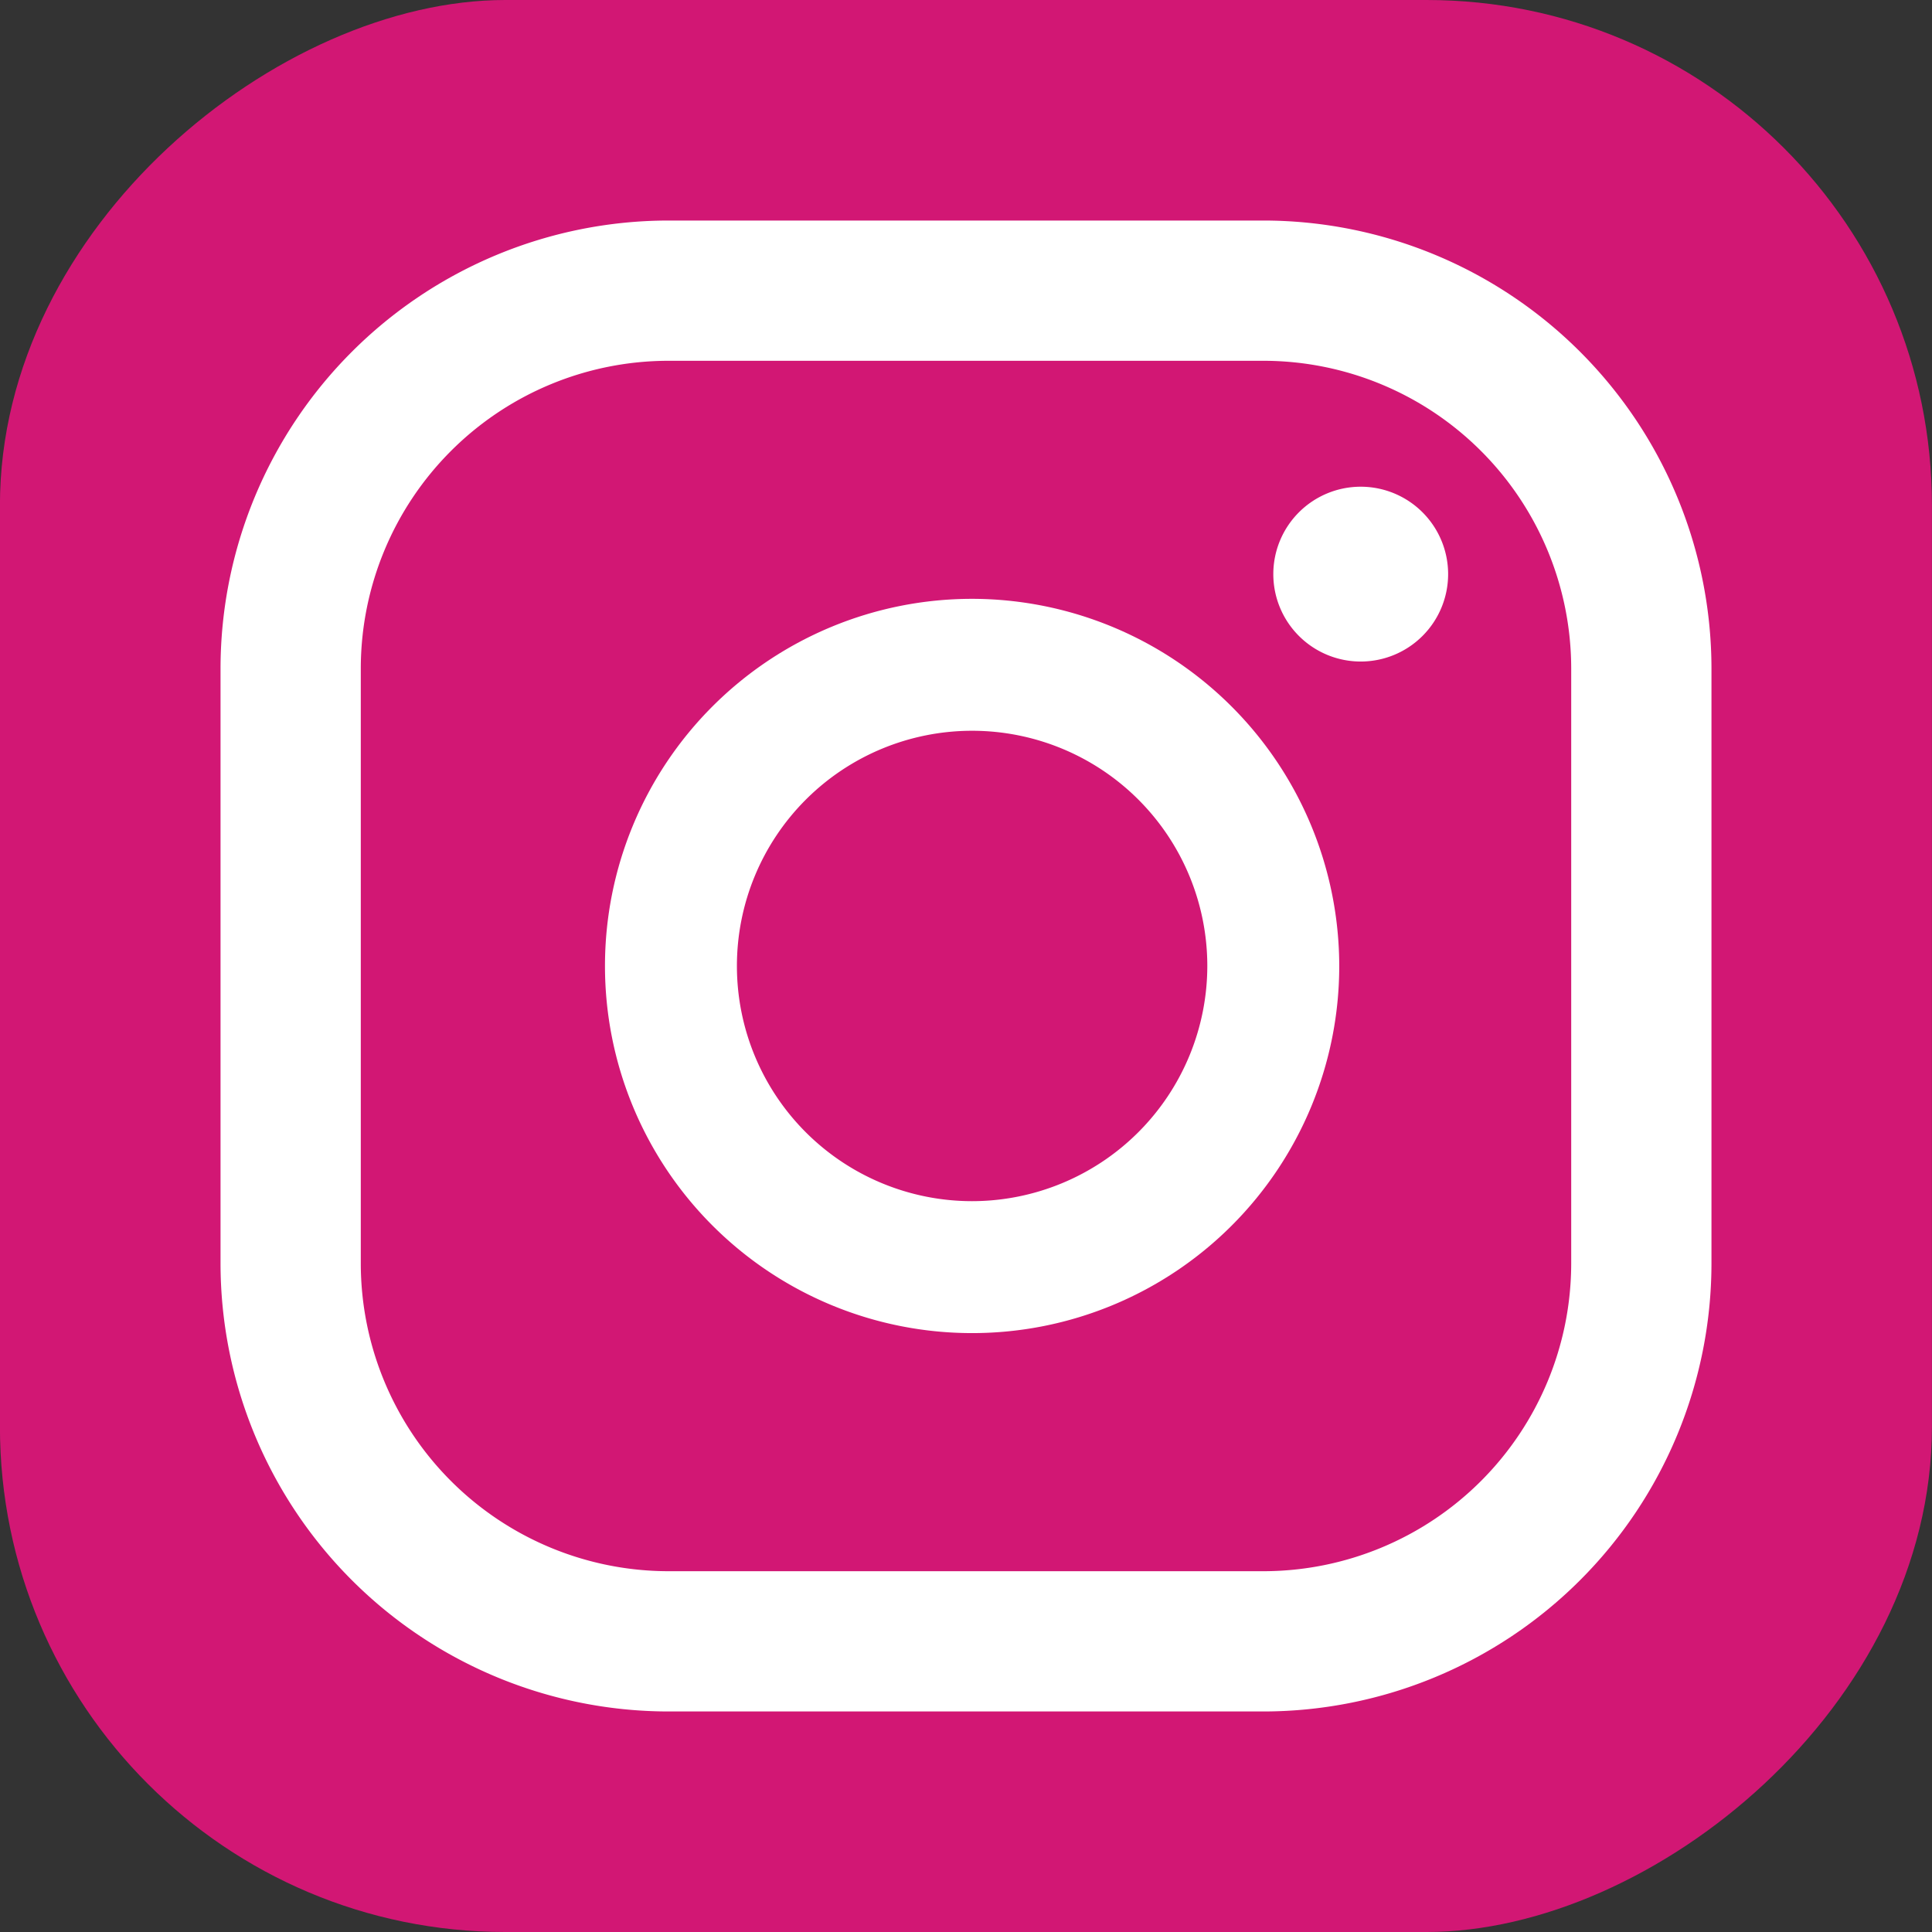 <svg xmlns="http://www.w3.org/2000/svg" width="29.243" height="29.243" viewBox="0 0 29.243 29.243"><rect x="0" y="0" width="29.243" height="29.243" fill="#333333" stroke="none"/><g transform="translate(-251.951 -59.603)"><rect width="29.243" height="29.243" rx="7.649" transform="translate(281.193 59.603) rotate(90)" fill="#d21774"/><path d="M272.547,66.97a1.323,1.323,0,1,0,1.323,1.323A1.323,1.323,0,0,0,272.547,66.97Z" fill="#fff"/><path d="M266.665,68.667a5.557,5.557,0,1,0,5.557,5.557A5.564,5.564,0,0,0,266.665,68.667Zm0,9.117a3.56,3.56,0,1,1,3.56-3.56A3.564,3.564,0,0,1,266.665,77.784Z" fill="#fff"/><path d="M271.077,85.508h-9.01a6.786,6.786,0,0,1-6.778-6.779v-9.01a6.785,6.785,0,0,1,6.778-6.778h9.01a6.786,6.786,0,0,1,6.779,6.778v9.01A6.787,6.787,0,0,1,271.077,85.508Zm-9.01-20.444a4.66,4.66,0,0,0-4.655,4.655v9.01a4.661,4.661,0,0,0,4.655,4.656h9.01a4.662,4.662,0,0,0,4.656-4.656v-9.01a4.661,4.661,0,0,0-4.656-4.655Z" fill="#fff"/></g></svg>